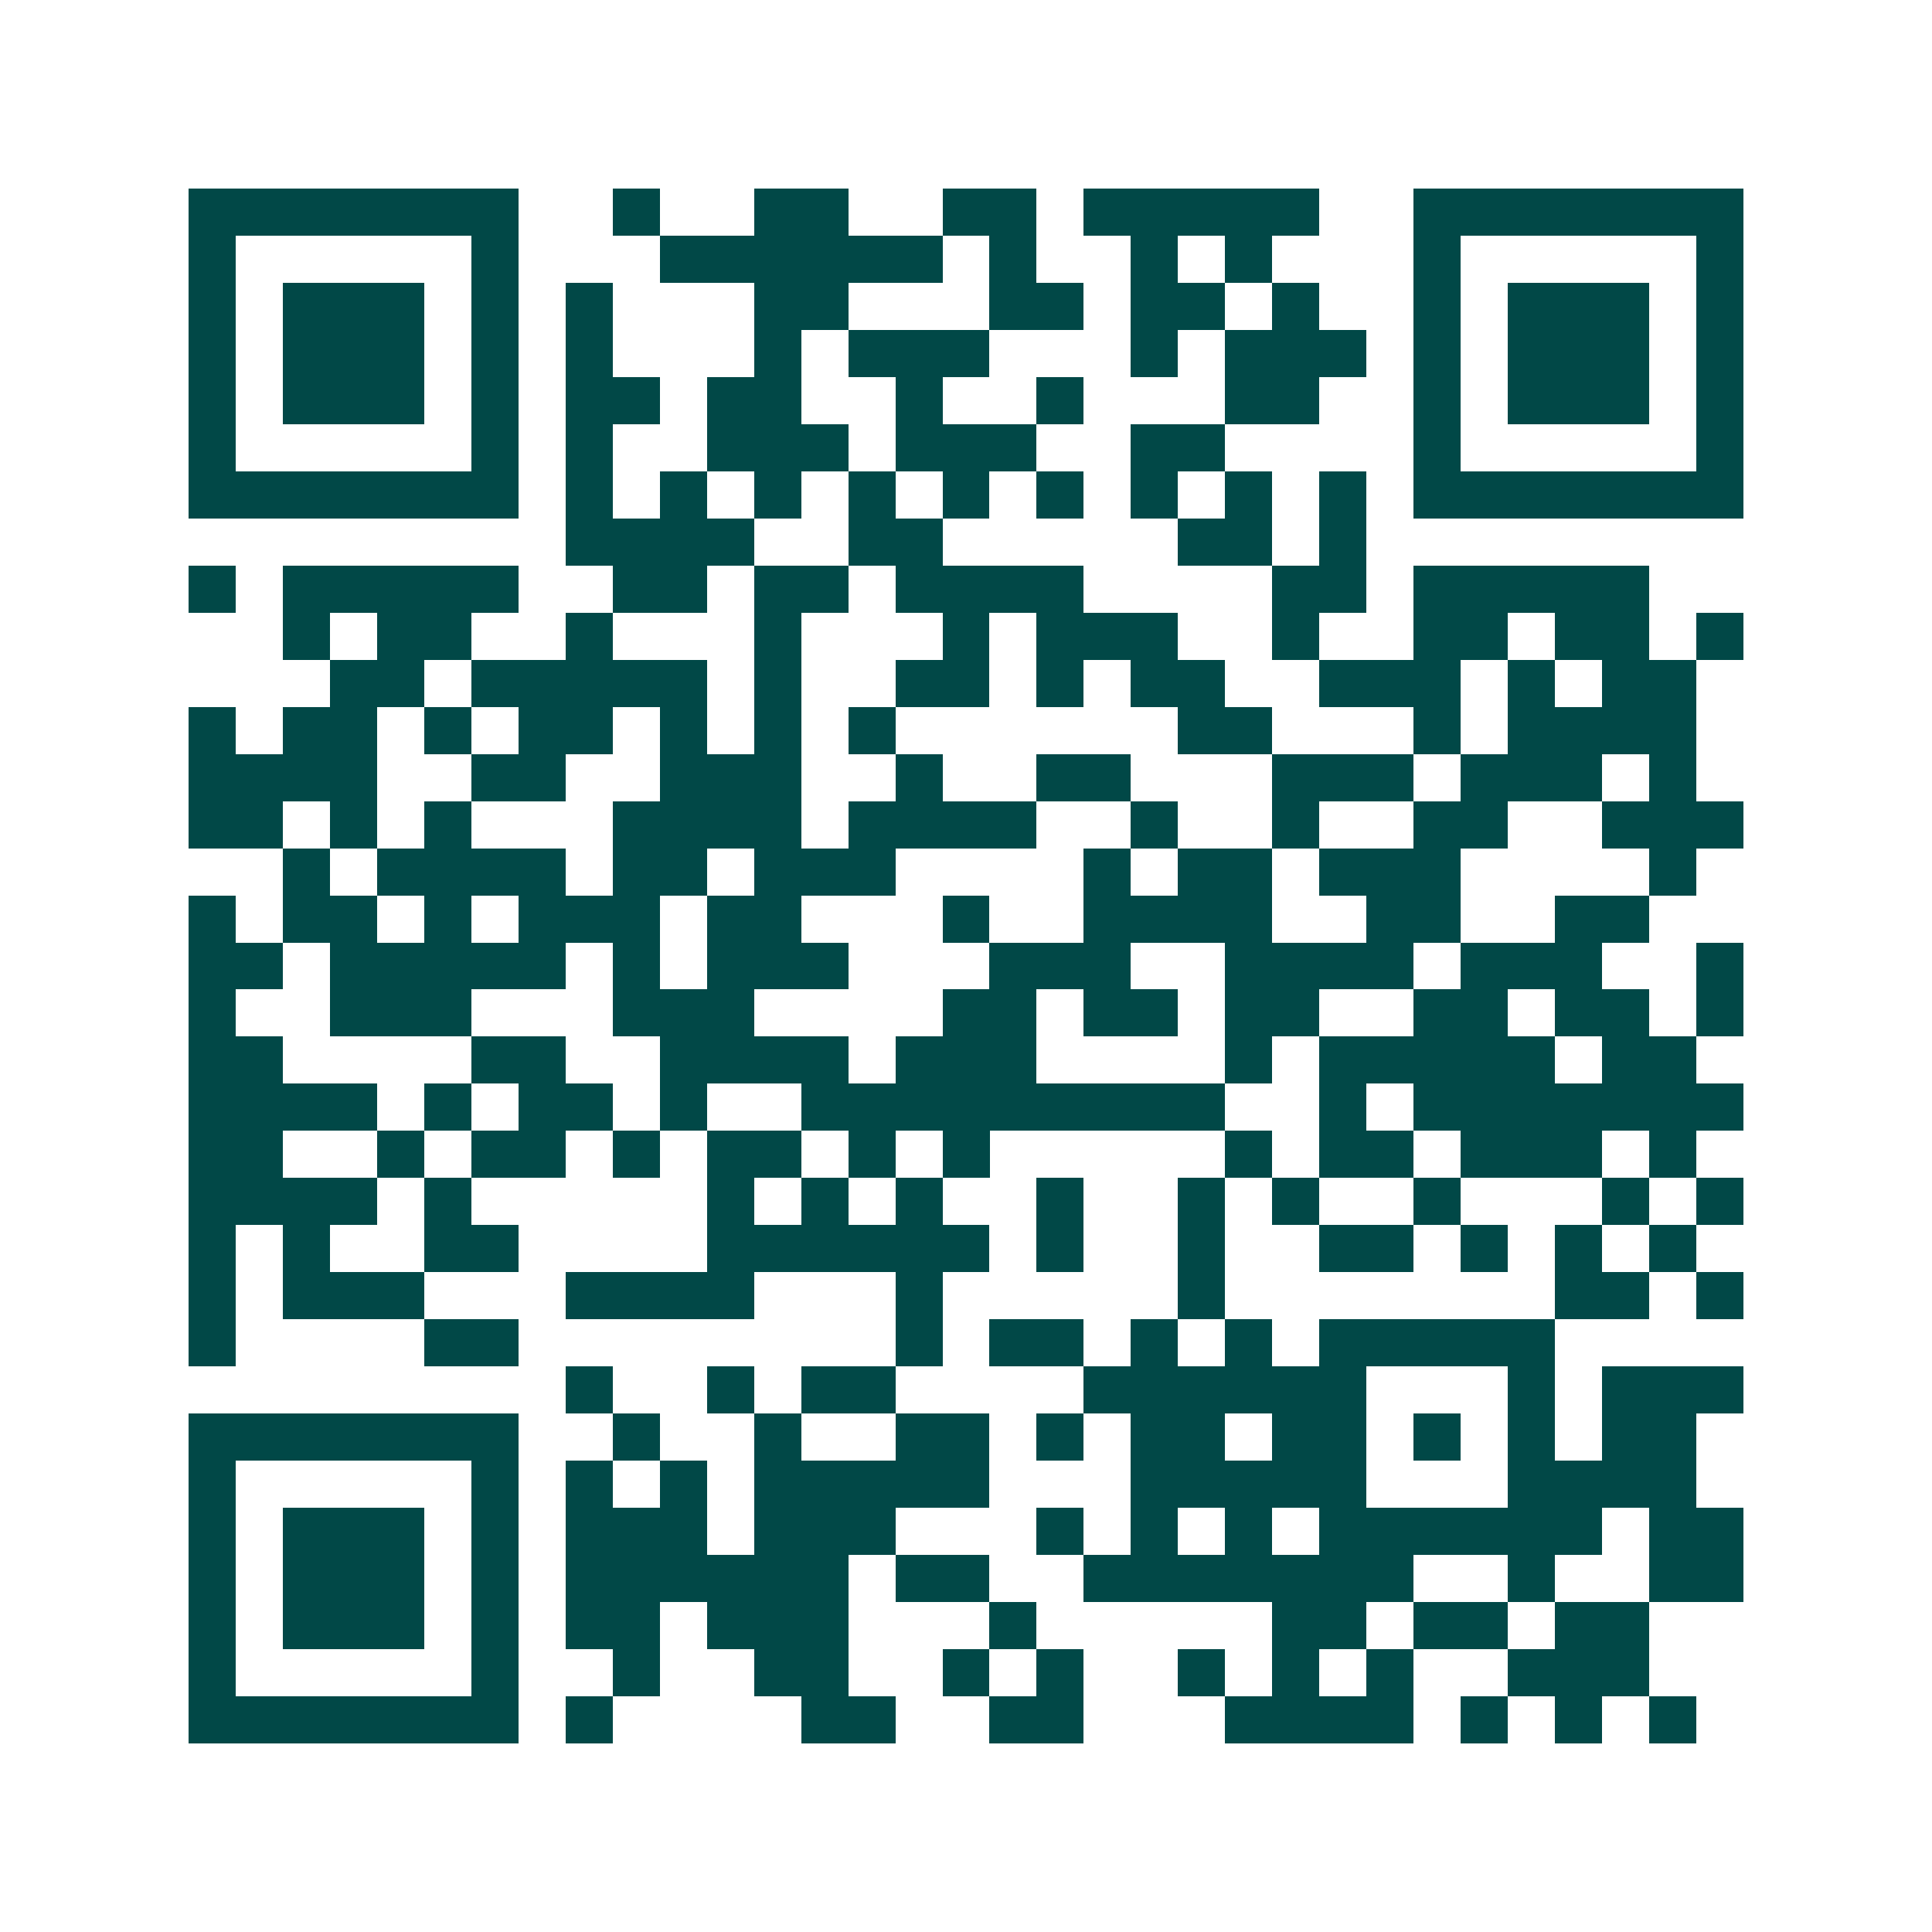 <svg xmlns="http://www.w3.org/2000/svg" width="200" height="200" viewBox="0 0 41 41" shape-rendering="crispEdges"><path fill="#ffffff" d="M0 0h41v41H0z"/><path stroke="#014847" d="M4 4.5h7m2 0h1m2 0h2m2 0h2m1 0h5m2 0h7M4 5.5h1m5 0h1m3 0h6m1 0h1m2 0h1m1 0h1m3 0h1m5 0h1M4 6.5h1m1 0h3m1 0h1m1 0h1m3 0h2m3 0h2m1 0h2m1 0h1m2 0h1m1 0h3m1 0h1M4 7.5h1m1 0h3m1 0h1m1 0h1m3 0h1m1 0h3m3 0h1m1 0h3m1 0h1m1 0h3m1 0h1M4 8.5h1m1 0h3m1 0h1m1 0h2m1 0h2m2 0h1m2 0h1m3 0h2m2 0h1m1 0h3m1 0h1M4 9.5h1m5 0h1m1 0h1m2 0h3m1 0h3m2 0h2m4 0h1m5 0h1M4 10.5h7m1 0h1m1 0h1m1 0h1m1 0h1m1 0h1m1 0h1m1 0h1m1 0h1m1 0h1m1 0h7M12 11.5h4m2 0h2m5 0h2m1 0h1M4 12.5h1m1 0h5m2 0h2m1 0h2m1 0h4m4 0h2m1 0h5M6 13.5h1m1 0h2m2 0h1m3 0h1m3 0h1m1 0h3m2 0h1m2 0h2m1 0h2m1 0h1M7 14.5h2m1 0h5m1 0h1m2 0h2m1 0h1m1 0h2m2 0h3m1 0h1m1 0h2M4 15.5h1m1 0h2m1 0h1m1 0h2m1 0h1m1 0h1m1 0h1m6 0h2m3 0h1m1 0h4M4 16.5h4m2 0h2m2 0h3m2 0h1m2 0h2m3 0h3m1 0h3m1 0h1M4 17.5h2m1 0h1m1 0h1m3 0h4m1 0h4m2 0h1m2 0h1m2 0h2m2 0h3M6 18.5h1m1 0h4m1 0h2m1 0h3m4 0h1m1 0h2m1 0h3m4 0h1M4 19.5h1m1 0h2m1 0h1m1 0h3m1 0h2m3 0h1m2 0h4m2 0h2m2 0h2M4 20.5h2m1 0h5m1 0h1m1 0h3m3 0h3m2 0h4m1 0h3m2 0h1M4 21.5h1m2 0h3m3 0h3m4 0h2m1 0h2m1 0h2m2 0h2m1 0h2m1 0h1M4 22.5h2m4 0h2m2 0h4m1 0h3m4 0h1m1 0h5m1 0h2M4 23.5h4m1 0h1m1 0h2m1 0h1m2 0h9m2 0h1m1 0h7M4 24.5h2m2 0h1m1 0h2m1 0h1m1 0h2m1 0h1m1 0h1m5 0h1m1 0h2m1 0h3m1 0h1M4 25.5h4m1 0h1m5 0h1m1 0h1m1 0h1m2 0h1m2 0h1m1 0h1m2 0h1m3 0h1m1 0h1M4 26.5h1m1 0h1m2 0h2m4 0h6m1 0h1m2 0h1m2 0h2m1 0h1m1 0h1m1 0h1M4 27.5h1m1 0h3m3 0h4m3 0h1m5 0h1m7 0h2m1 0h1M4 28.5h1m4 0h2m8 0h1m1 0h2m1 0h1m1 0h1m1 0h5M12 29.5h1m2 0h1m1 0h2m4 0h6m3 0h1m1 0h3M4 30.5h7m2 0h1m2 0h1m2 0h2m1 0h1m1 0h2m1 0h2m1 0h1m1 0h1m1 0h2M4 31.5h1m5 0h1m1 0h1m1 0h1m1 0h5m3 0h5m3 0h4M4 32.5h1m1 0h3m1 0h1m1 0h3m1 0h3m3 0h1m1 0h1m1 0h1m1 0h6m1 0h2M4 33.5h1m1 0h3m1 0h1m1 0h6m1 0h2m2 0h7m2 0h1m2 0h2M4 34.5h1m1 0h3m1 0h1m1 0h2m1 0h3m3 0h1m5 0h2m1 0h2m1 0h2M4 35.5h1m5 0h1m2 0h1m2 0h2m2 0h1m1 0h1m2 0h1m1 0h1m1 0h1m2 0h3M4 36.5h7m1 0h1m4 0h2m2 0h2m3 0h4m1 0h1m1 0h1m1 0h1"/></svg>
